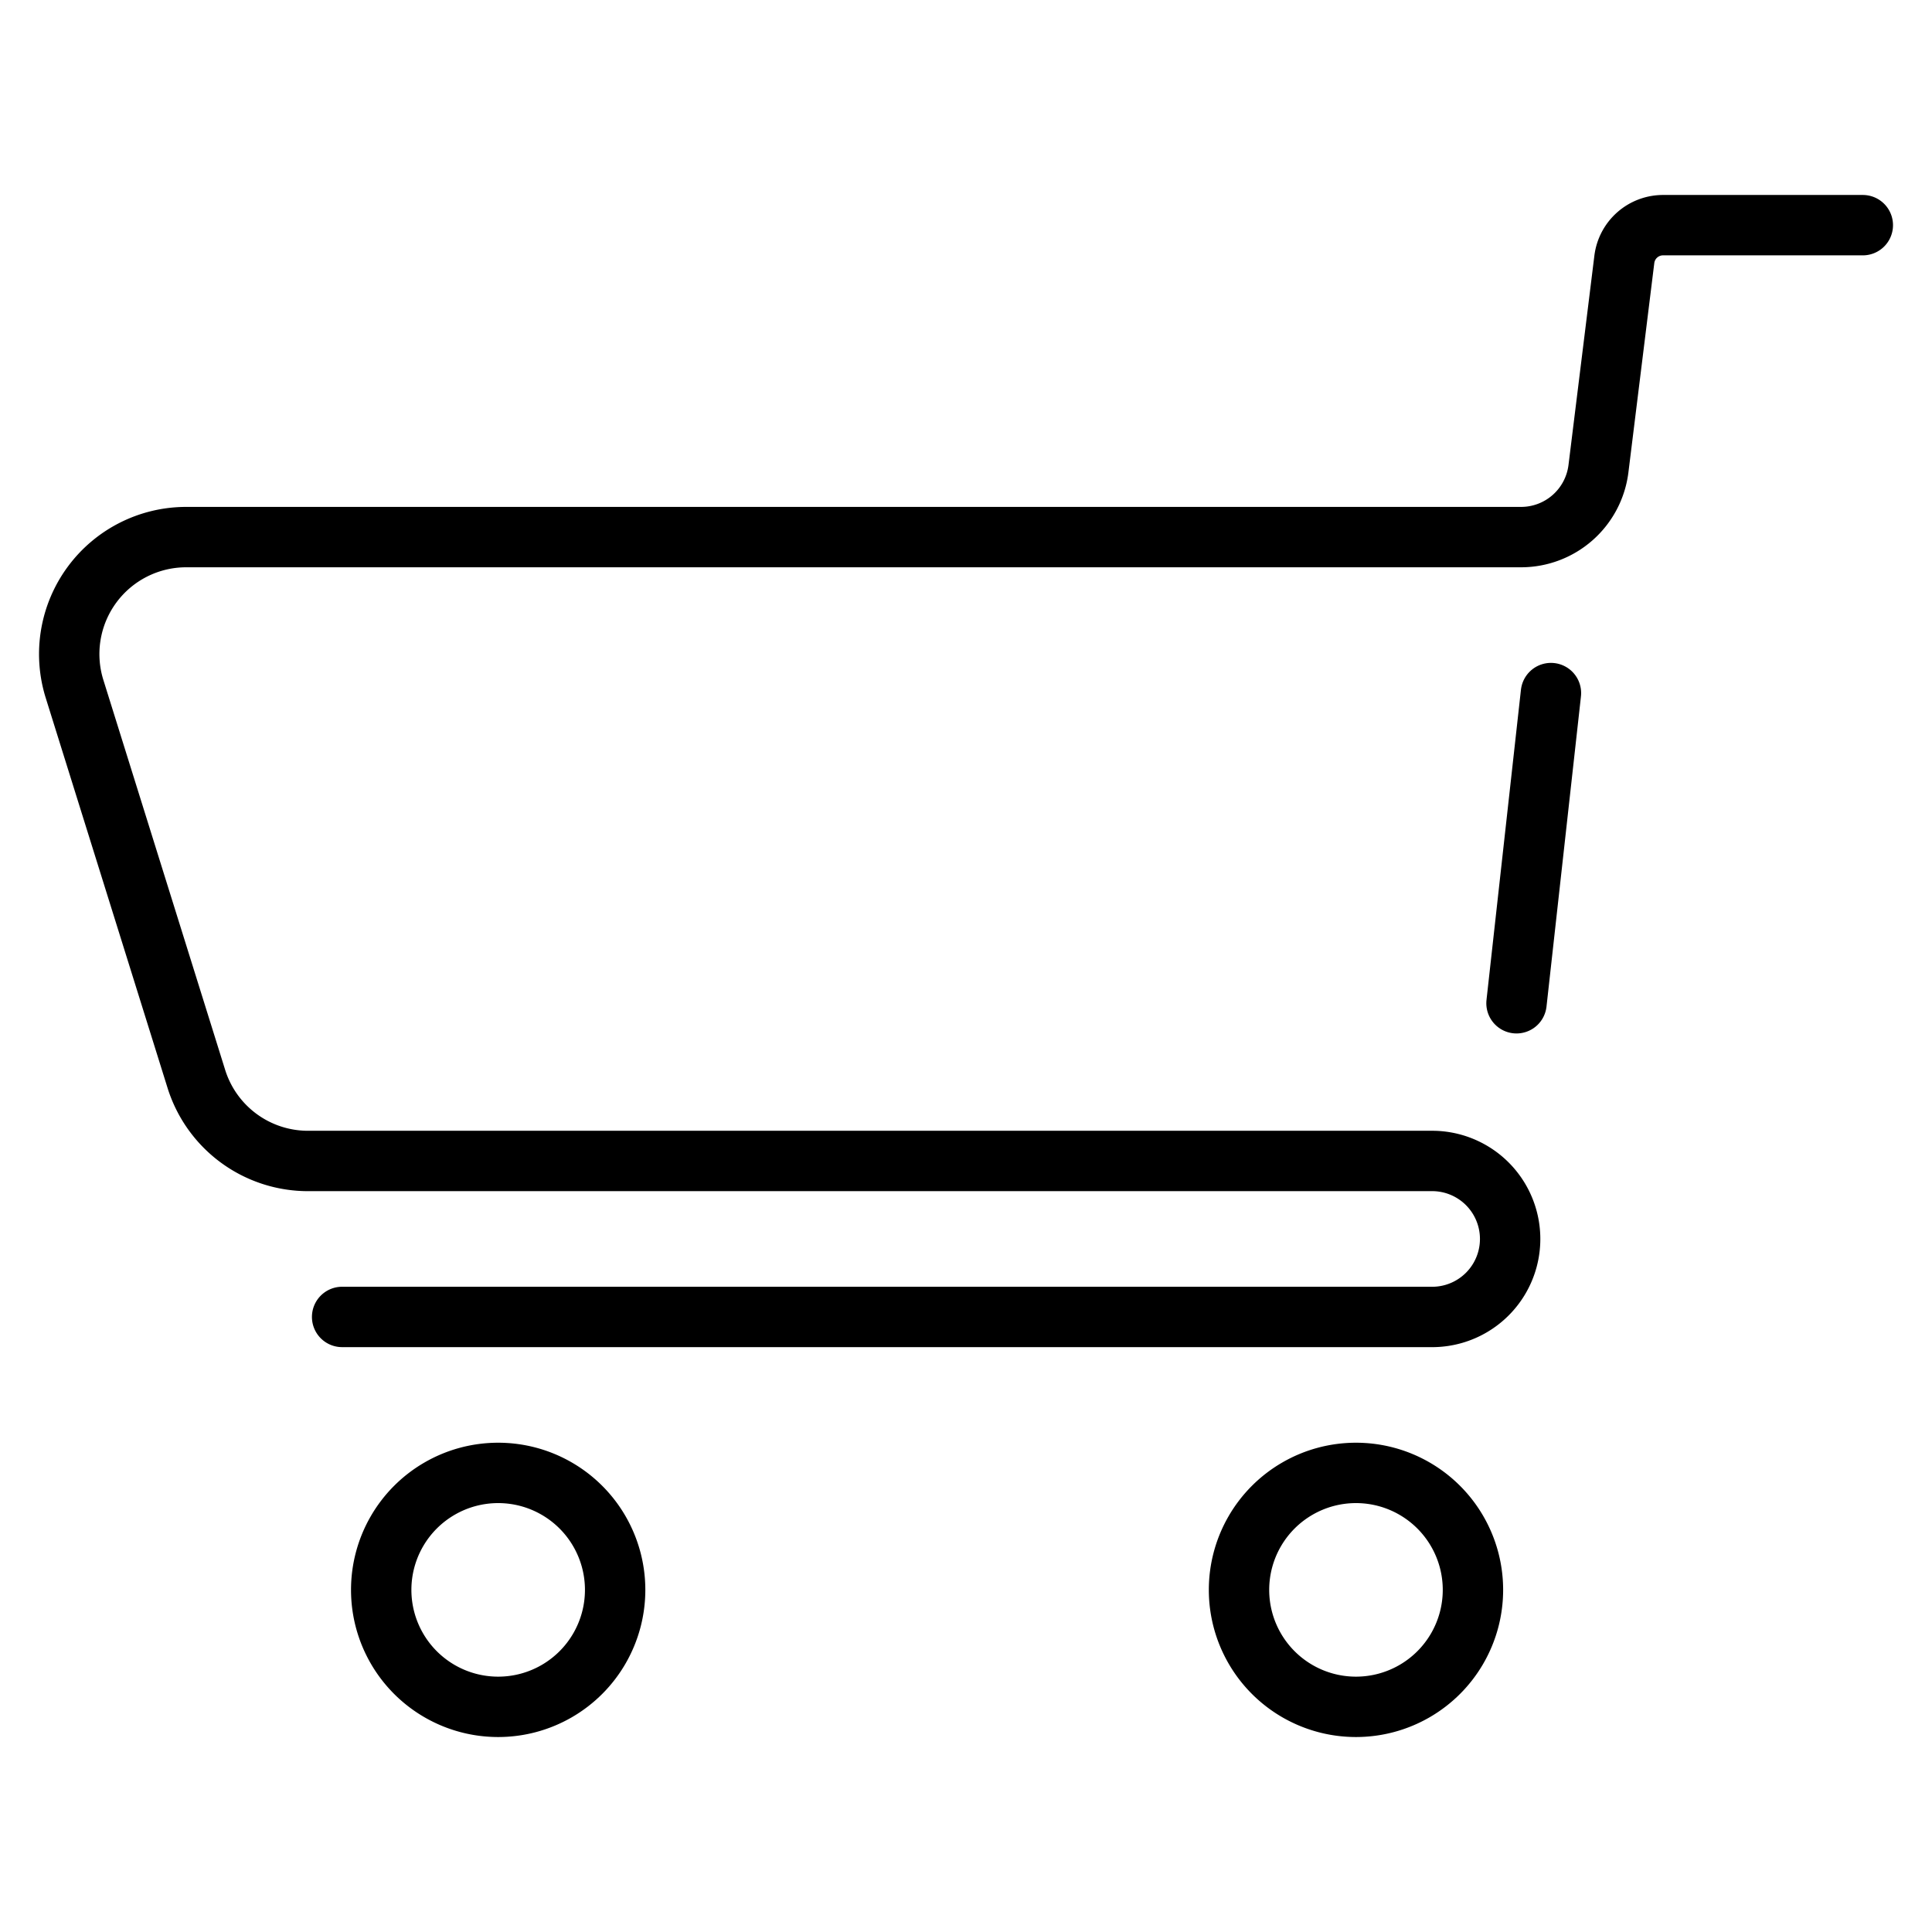 <svg viewBox="-0.75 -0.75 48 48" xmlns="http://www.w3.org/2000/svg" height="48" width="48"><path d="M45.531 4.844h-4.956a0.969 0.969 0 0 0 -0.969 0.851l-0.643 5.2a1.938 1.938 0 0 1 -1.922 1.699H3.875A2.906 2.906 0 0 0 1.102 16.366l3.026 9.688A2.906 2.906 0 0 0 6.903 28.094H34.875a1.938 1.938 0 0 1 0 3.875H7.75" fill="none" stroke="#000000" stroke-linecap="round" stroke-linejoin="round" stroke-width="1.5"></path><path d="m37.783 16.469 -0.856 7.707" fill="none" stroke="#000000" stroke-linecap="round" stroke-linejoin="round" stroke-width="1.5"></path><path d="M8.721 38.75a2.906 2.906 0 1 0 5.812 0 2.906 2.906 0 1 0 -5.812 0Z" fill="none" stroke="#000000" stroke-linecap="round" stroke-linejoin="round" stroke-width="1.5"></path><path d="M30.033 38.75a2.906 2.906 0 1 0 5.812 0 2.906 2.906 0 1 0 -5.812 0Z" fill="none" stroke="#000000" stroke-linecap="round" stroke-linejoin="round" stroke-width="1.5"></path></svg>